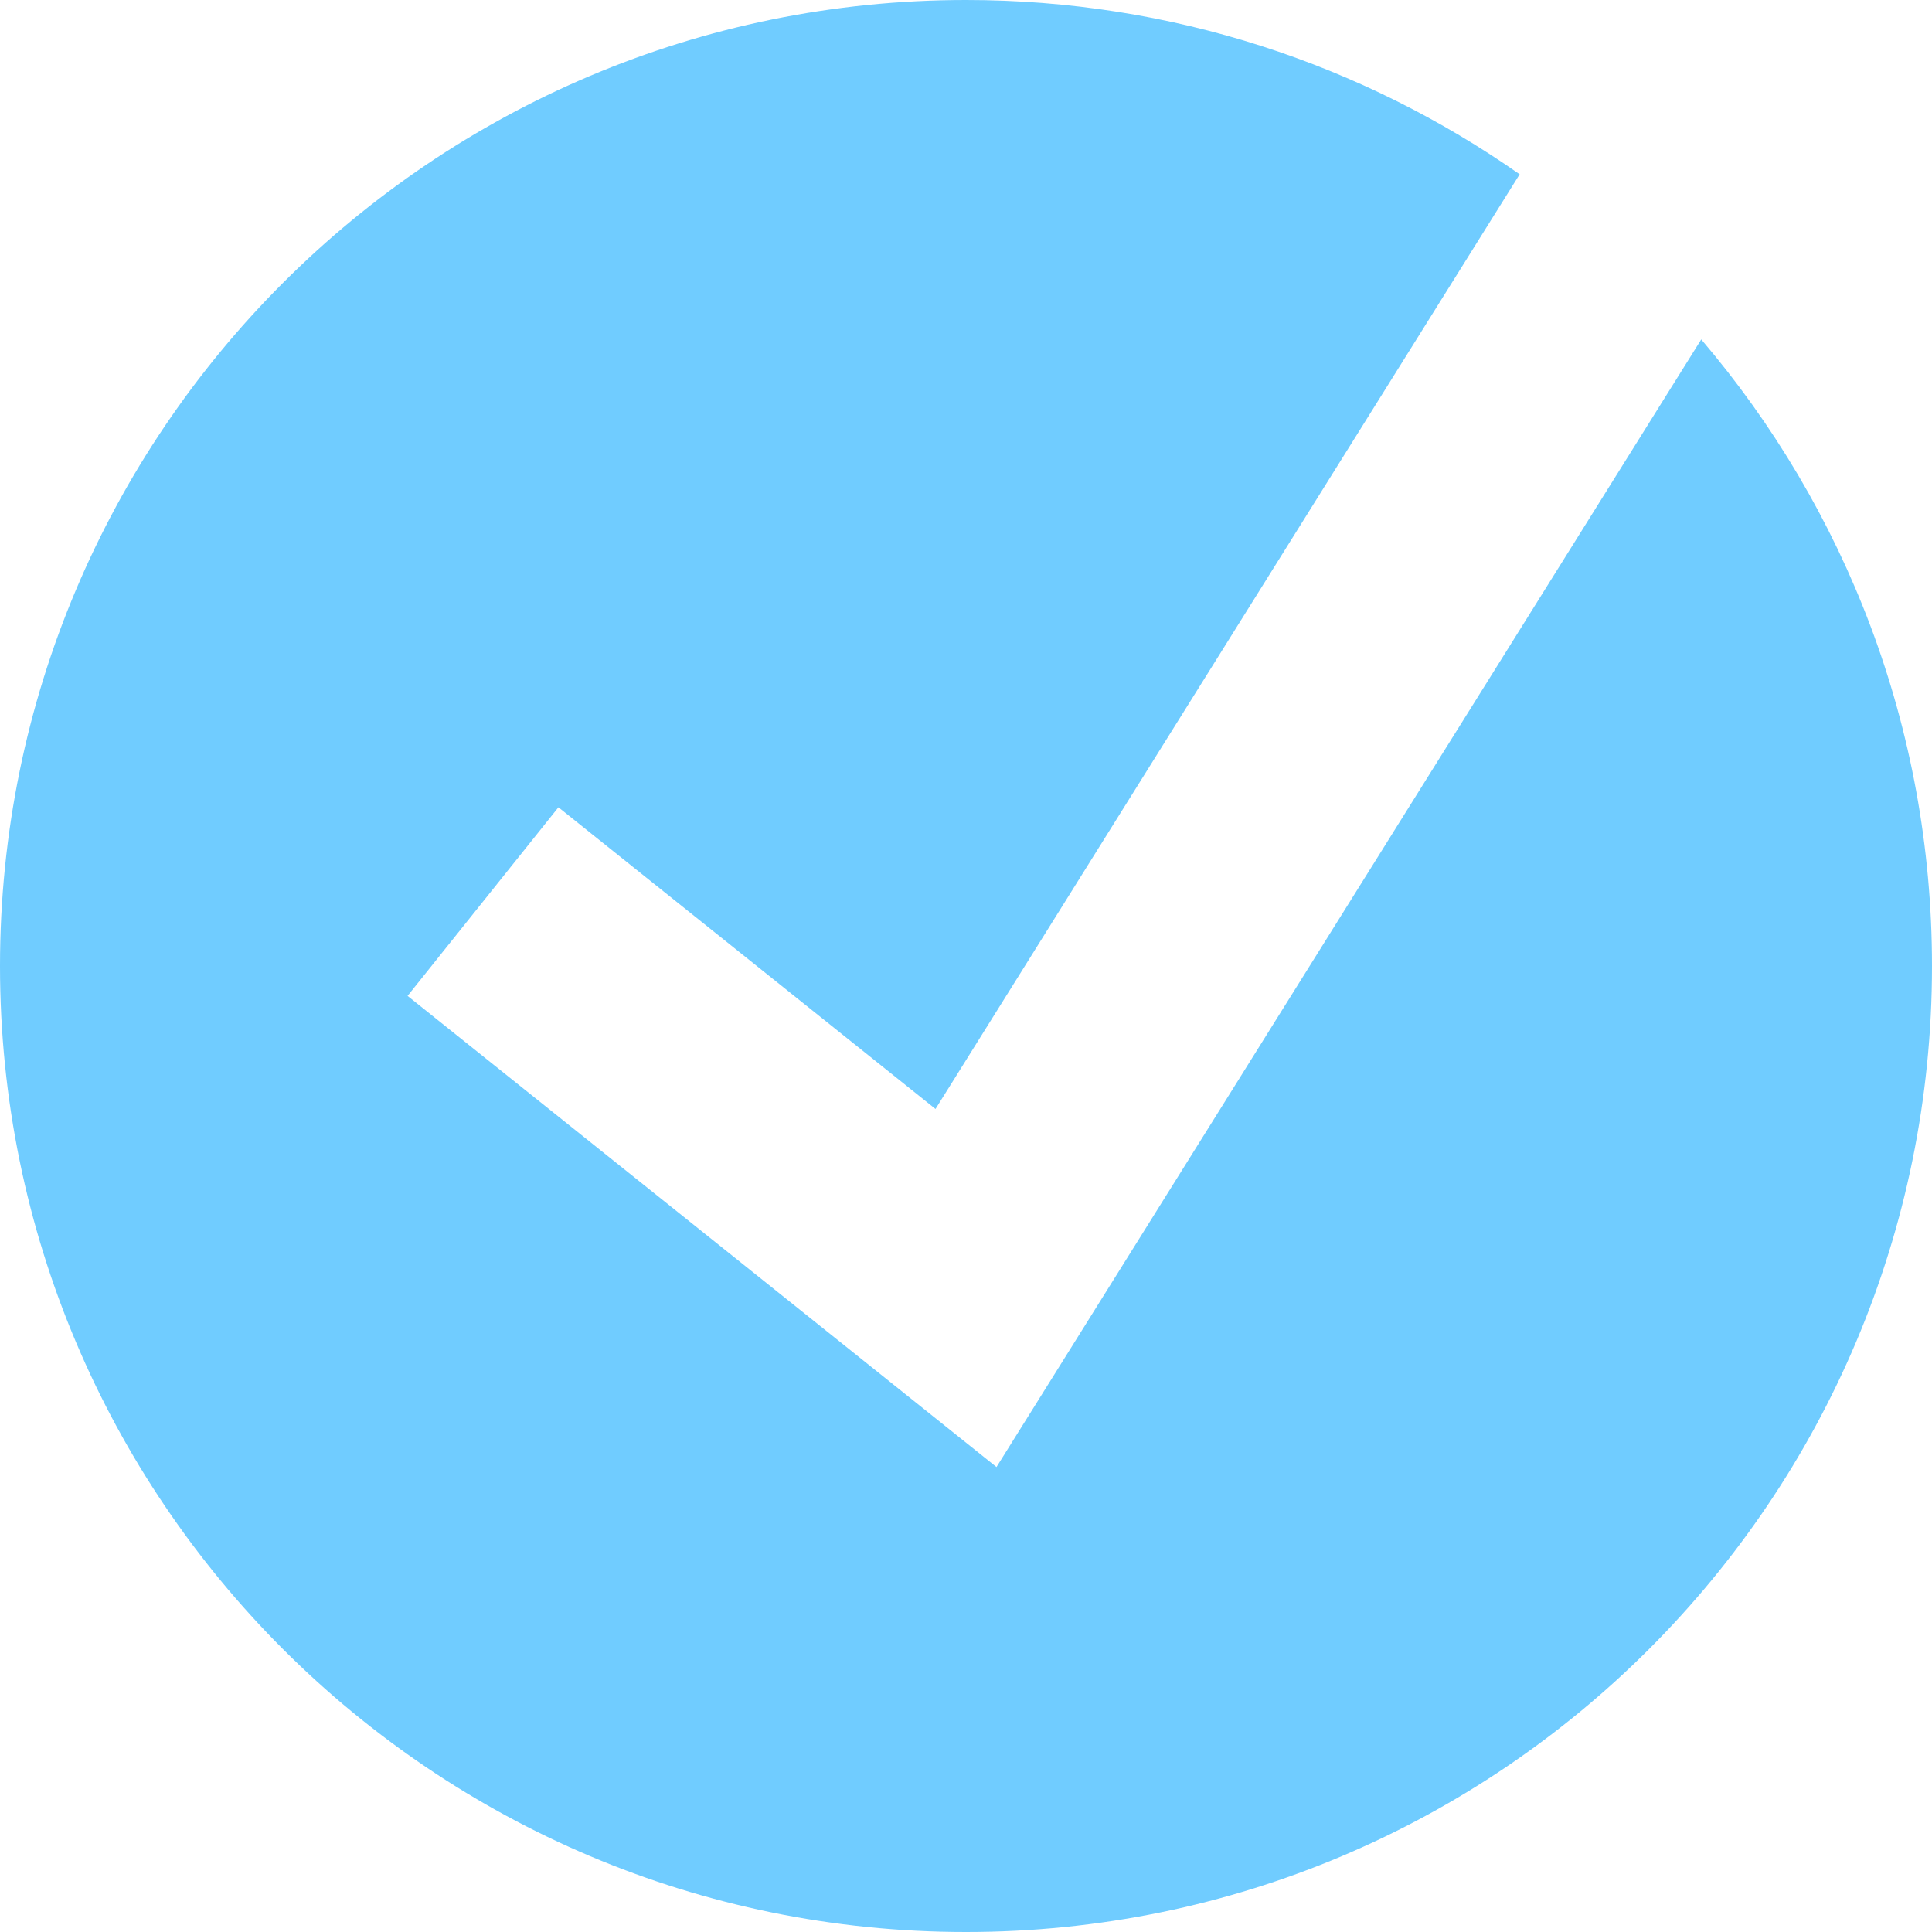 <?xml version="1.0" encoding="UTF-8"?> <svg xmlns="http://www.w3.org/2000/svg" width="96" height="96" viewBox="0 0 96 96" fill="none"> <path fill-rule="evenodd" clip-rule="evenodd" d="M84.534 16.866L53.088 67.18L49.515 72.896L44.252 68.685L20.252 49.485L27.748 40.115L46.485 55.104L75.511 8.661C67.721 3.203 58.234 0 48 0C21.49 0 0 21.49 0 48C0 74.51 21.49 96 48 96C74.51 96 96 74.51 96 48C96 36.12 91.684 25.247 84.534 16.866Z" fill="#70CCFF"></path> </svg> 